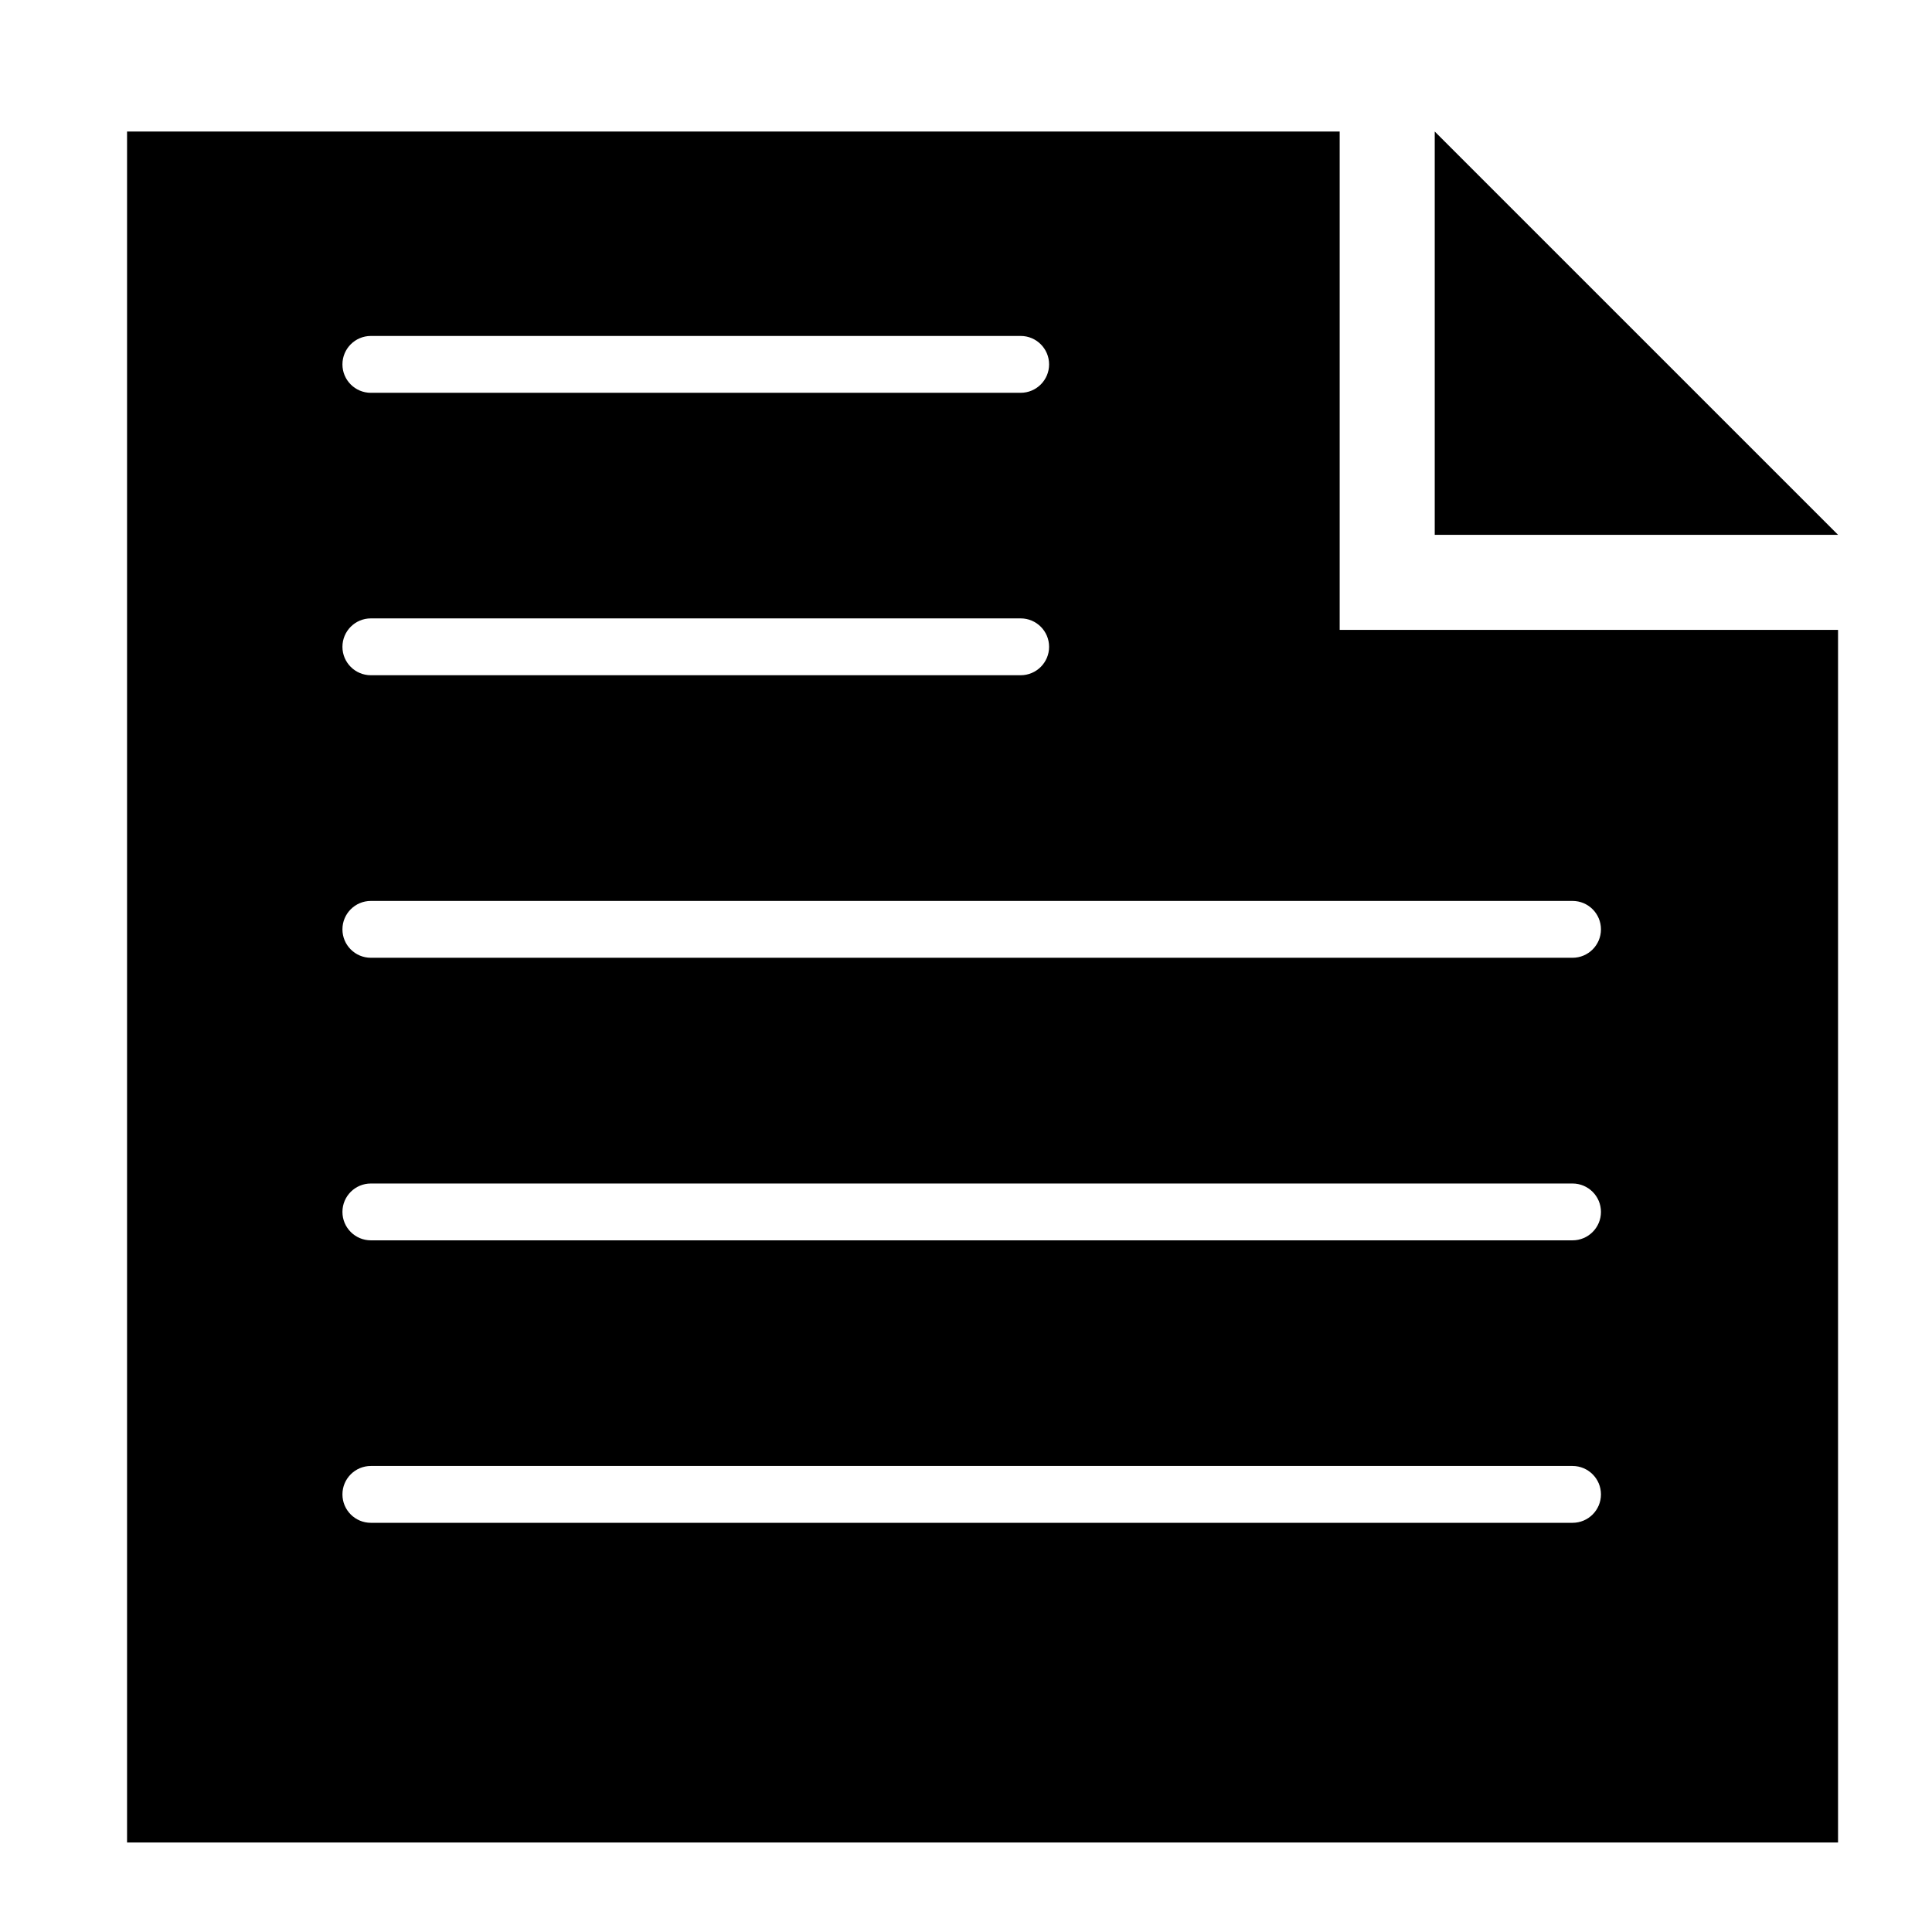 <?xml version="1.0" encoding="UTF-8"?>
<!-- Uploaded to: SVG Repo, www.svgrepo.com, Generator: SVG Repo Mixer Tools -->
<svg fill="#000000" width="800px" height="800px" version="1.1" viewBox="144 144 512 512" xmlns="http://www.w3.org/2000/svg">
 <g>
  <path d="m631.1 285.73-106.88-106.87v106.87z"/>
  <path d="m499.03 310.92v-132.06h-321.36v453.42h453.43v-321.36zm-256.75-77.887h172.21c4.156-0.004 7.531 3.371 7.531 7.531s-3.375 7.531-7.531 7.531l-172.21 0.004c-4.16 0-7.531-3.371-7.531-7.531 0-4.164 3.375-7.535 7.531-7.535zm0 74.848h172.21c4.156 0 7.531 3.375 7.531 7.531 0 4.16-3.375 7.531-7.531 7.531h-172.21c-4.16 0-7.531-3.371-7.531-7.531 0-4.16 3.375-7.531 7.531-7.531zm318.46 239.68h-318.46c-4.16 0-7.531-3.371-7.531-7.531 0-4.156 3.371-7.531 7.531-7.531h318.46c4.152 0 7.531 3.375 7.531 7.531 0 4.164-3.379 7.531-7.531 7.531zm0-74.859h-318.46c-4.16 0-7.531-3.371-7.531-7.531s3.371-7.527 7.531-7.527h318.46c4.152 0 7.531 3.367 7.531 7.527s-3.379 7.531-7.531 7.531zm0-74.883h-318.46c-4.16 0-7.531-3.371-7.531-7.531 0-4.16 3.371-7.531 7.531-7.531h318.46c4.152 0 7.531 3.371 7.531 7.531 0 4.164-3.379 7.531-7.531 7.531z"/>
 </g>
</svg>